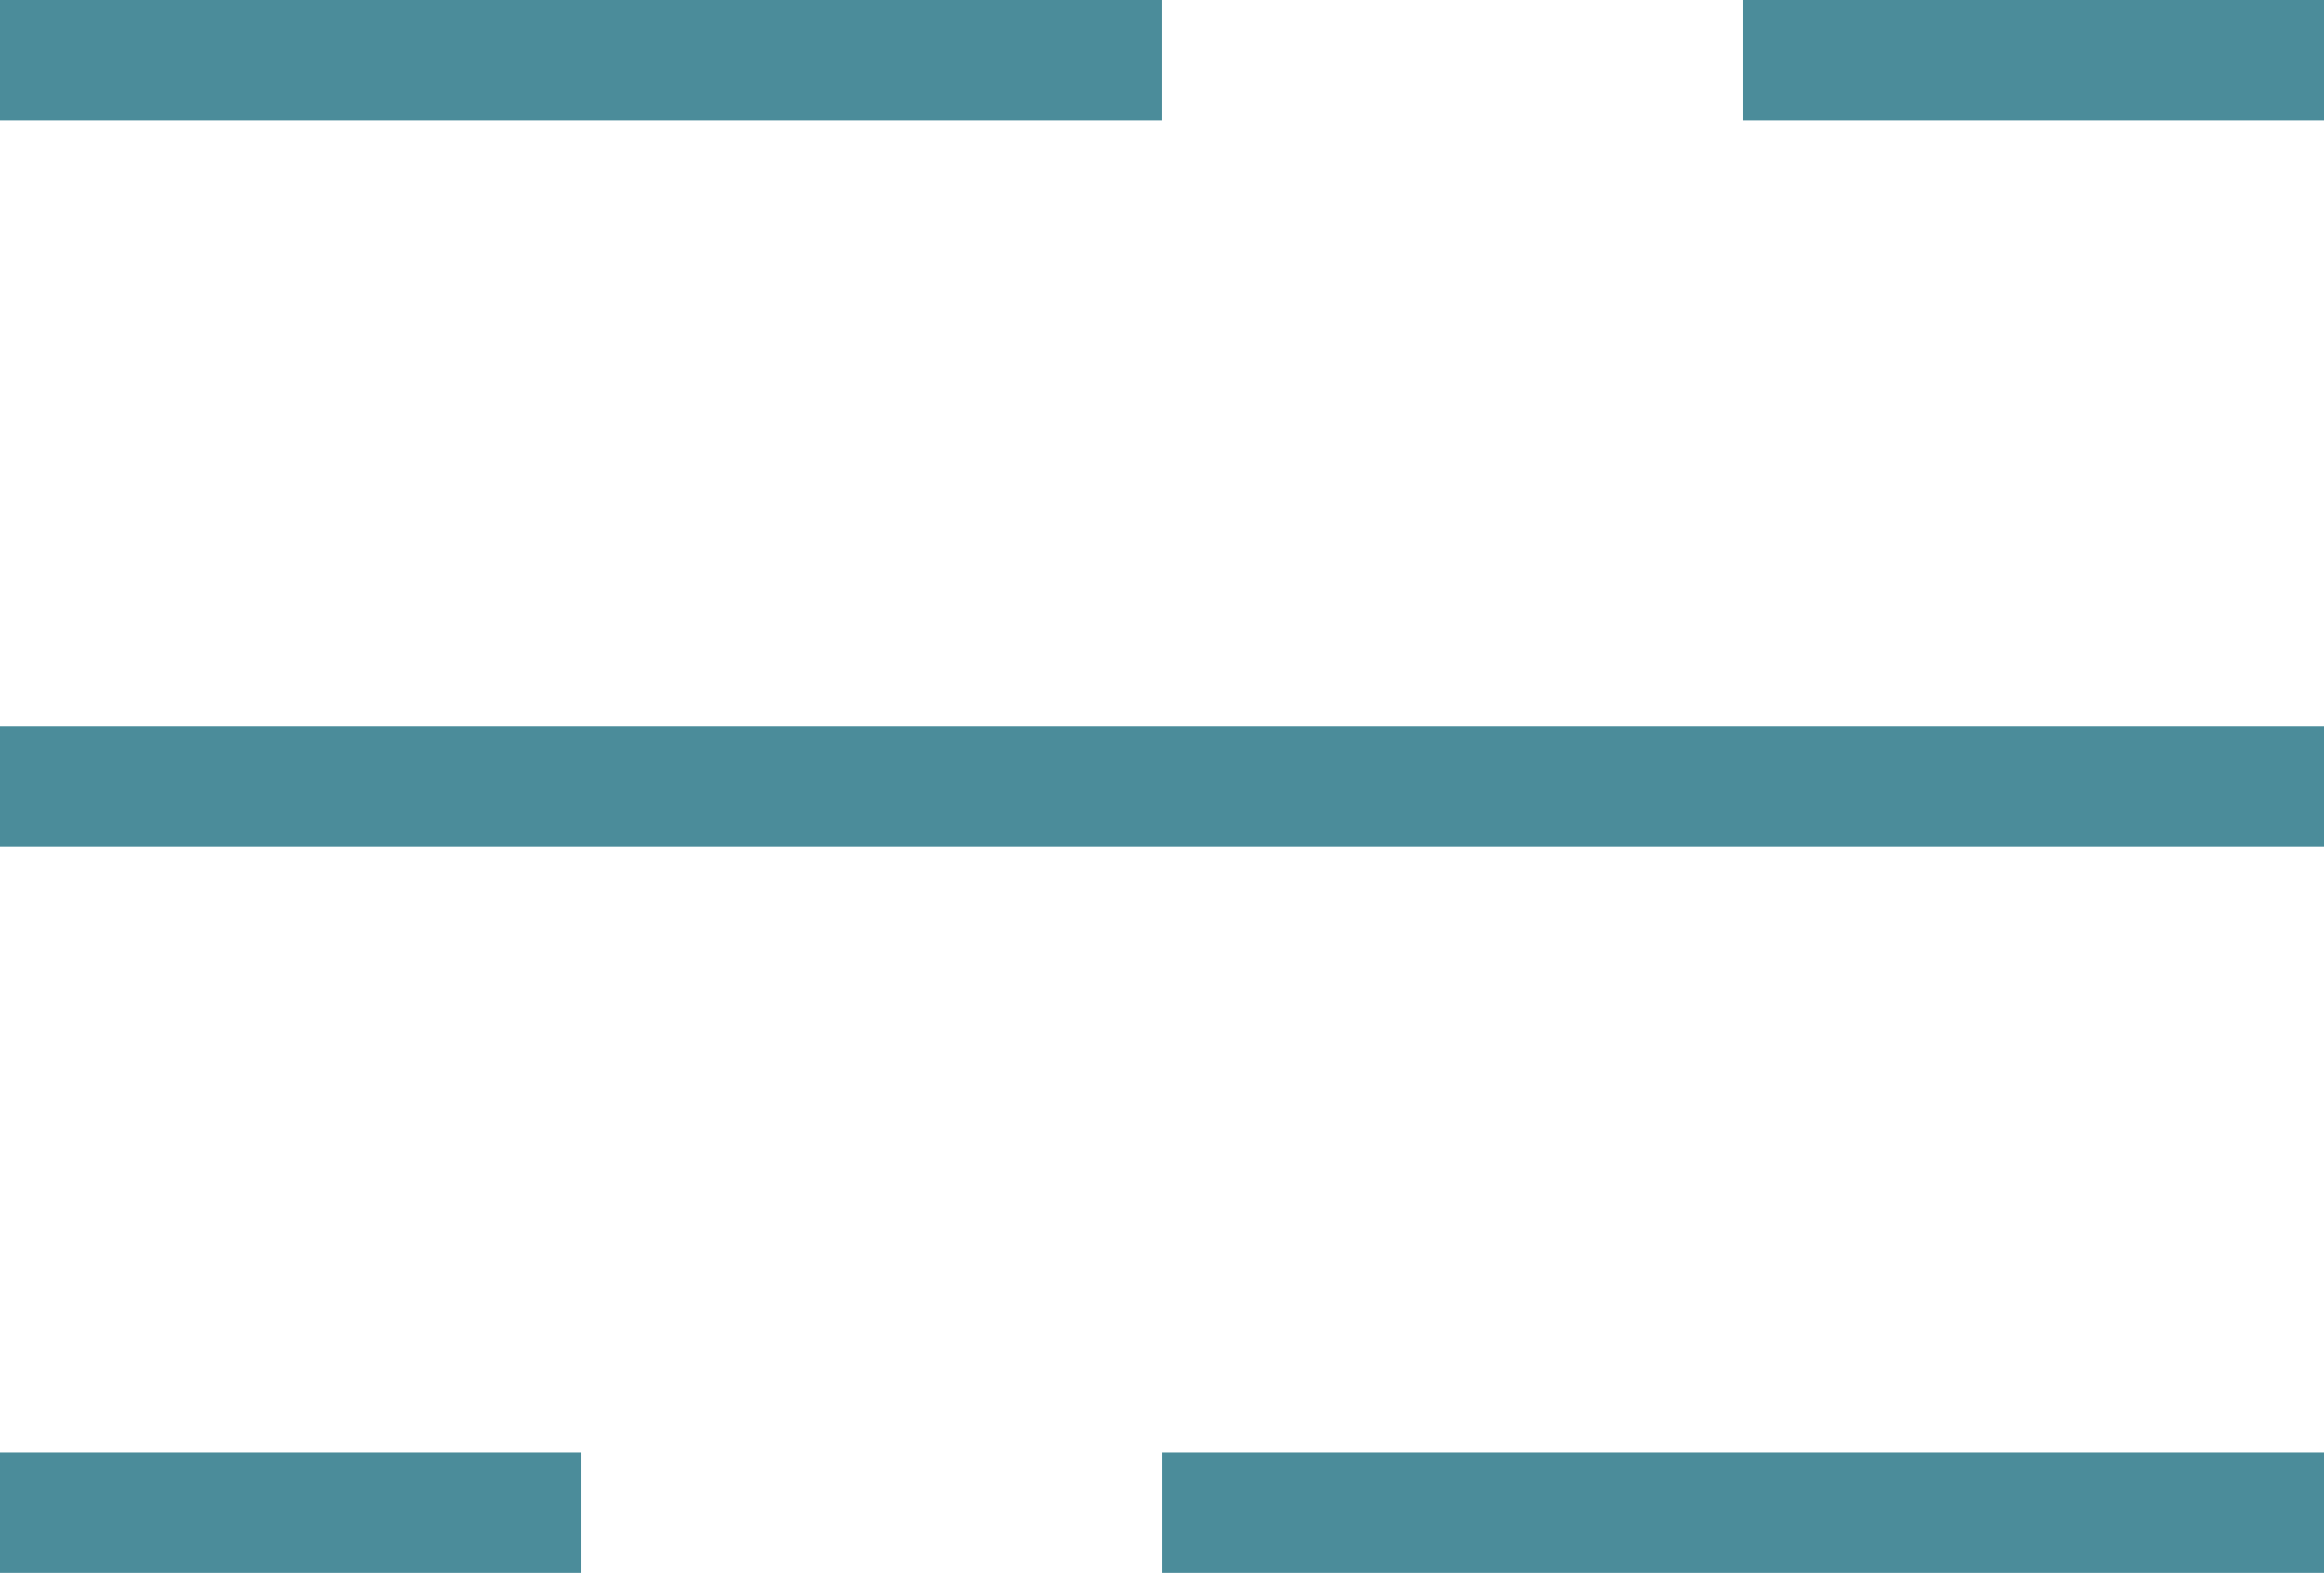 <svg xmlns="http://www.w3.org/2000/svg" width="28.975" height="19.609" viewBox="0 0 28.975 19.609">
    <path data-name="Trazado 8398" d="M32 74.109h7.244m7.244 0h14.487M32 65.055h28.975M32 56h14.487m7.244 0h7.244" style="fill:none;stroke:#4b8c9a;stroke-linejoin:round;stroke-width:1.5px" transform="translate(-32 -55.25)"/>
</svg>
